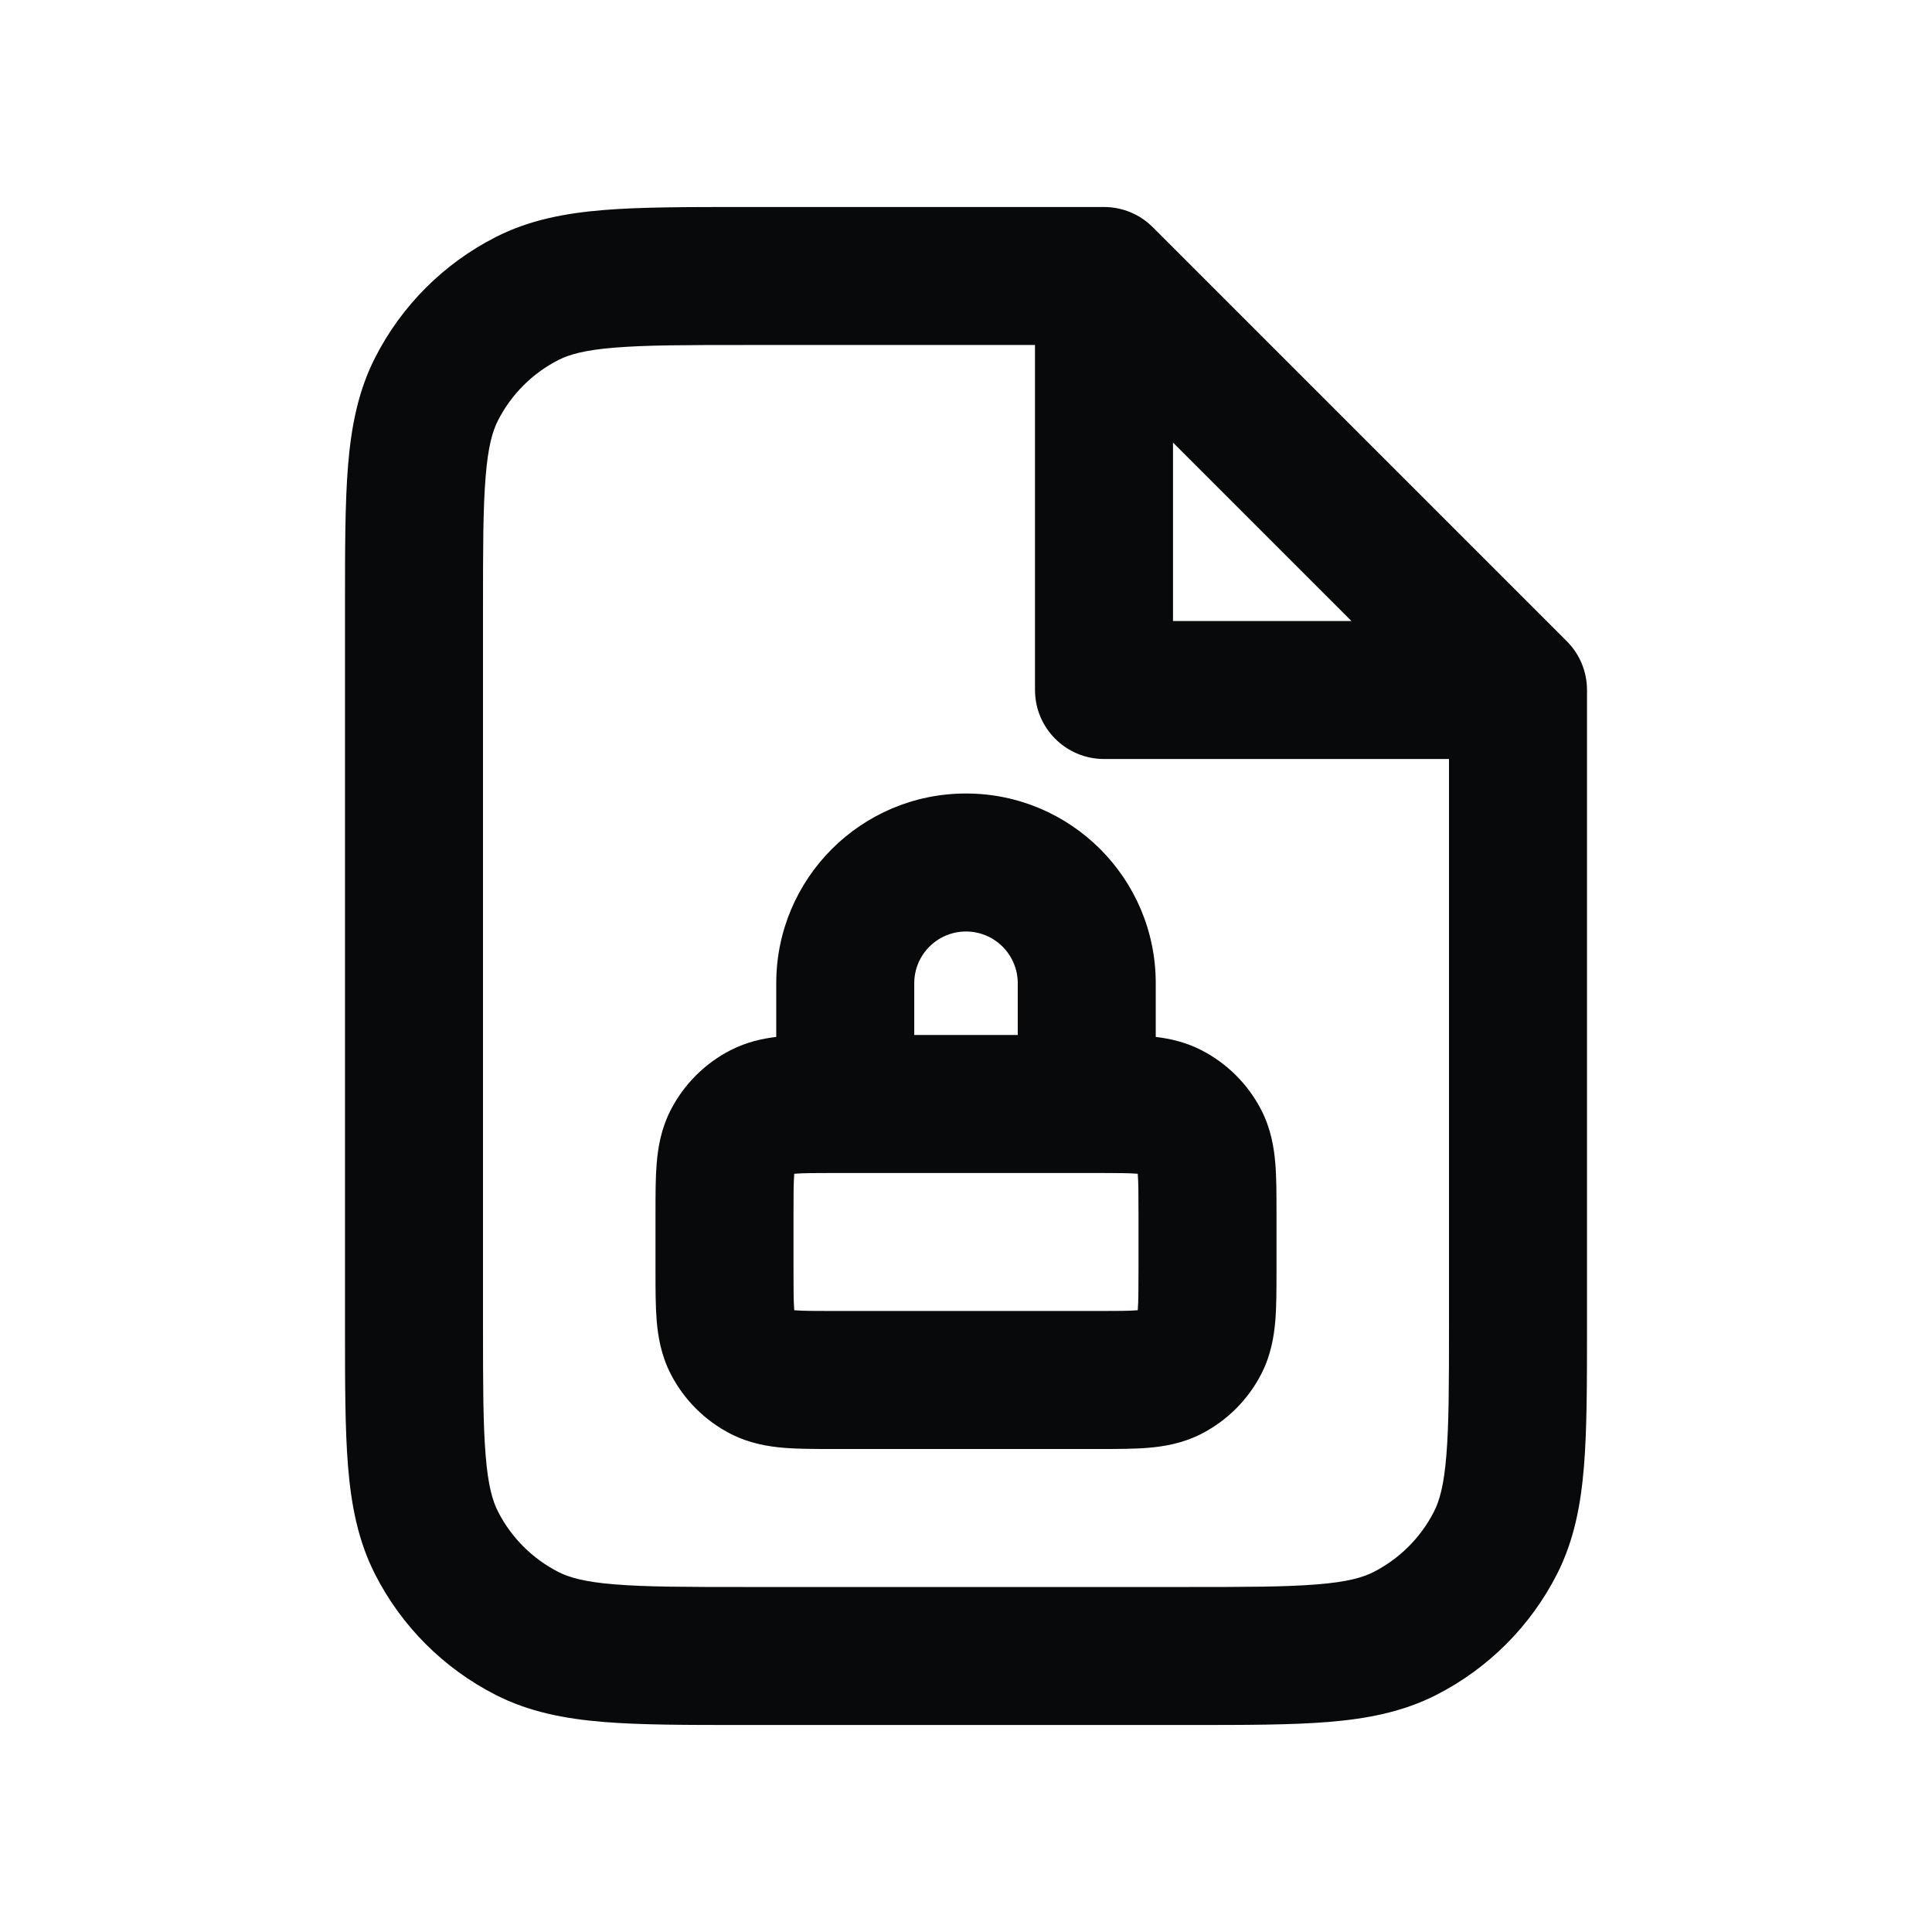 <svg width="28" height="28" viewBox="0 0 28 28" fill="none" xmlns="http://www.w3.org/2000/svg">
<path fill-rule="evenodd" clip-rule="evenodd" d="M10.759 3L16 3C16.265 3 16.52 3.105 16.707 3.293L22.707 9.293C22.895 9.48 23 9.735 23 10V19.241C23 20.046 23 20.711 22.956 21.252C22.91 21.814 22.811 22.331 22.564 22.816C22.18 23.569 21.569 24.18 20.816 24.564C20.331 24.811 19.814 24.91 19.252 24.956C18.711 25 18.046 25 17.241 25H10.759C9.954 25 9.289 25 8.748 24.956C8.186 24.91 7.669 24.811 7.184 24.564C6.431 24.18 5.819 23.569 5.436 22.816C5.189 22.331 5.09 21.814 5.044 21.252C5 20.711 5 20.046 5 19.241V8.759C5 7.954 5 7.289 5.044 6.748C5.09 6.186 5.189 5.669 5.436 5.184C5.819 4.431 6.431 3.819 7.184 3.436C7.669 3.189 8.186 3.09 8.748 3.044C9.289 3 9.954 3 10.759 3ZM8.911 5.038C8.473 5.073 8.248 5.138 8.092 5.218C7.716 5.41 7.41 5.716 7.218 6.092C7.138 6.248 7.073 6.473 7.038 6.911C7.001 7.361 7 7.943 7 8.8V19.2C7 20.057 7.001 20.639 7.038 21.089C7.073 21.527 7.138 21.752 7.218 21.908C7.41 22.284 7.716 22.59 8.092 22.782C8.248 22.862 8.473 22.927 8.911 22.962C9.361 22.999 9.943 23 10.8 23H17.2C18.057 23 18.639 22.999 19.089 22.962C19.527 22.927 19.752 22.862 19.908 22.782C20.284 22.59 20.59 22.284 20.782 21.908C20.862 21.752 20.927 21.527 20.962 21.089C20.999 20.639 21 20.057 21 19.2V11H16C15.448 11 15 10.552 15 10V5H10.8C9.943 5 9.361 5.001 8.911 5.038ZM17 6.414L19.586 9H17V6.414ZM11.25 14.25C11.25 12.731 12.481 11.5 14 11.5C15.519 11.5 16.75 12.731 16.75 14.25V15.028C16.953 15.052 17.18 15.102 17.408 15.218C17.784 15.41 18.09 15.716 18.282 16.092C18.42 16.363 18.464 16.633 18.483 16.862C18.5 17.07 18.5 17.316 18.5 17.568V18.432C18.5 18.684 18.5 18.93 18.483 19.138C18.464 19.367 18.42 19.637 18.282 19.908C18.09 20.284 17.784 20.59 17.408 20.782C17.137 20.92 16.867 20.964 16.638 20.983C16.43 21 16.184 21 15.932 21H12.068C11.816 21 11.57 21 11.362 20.983C11.133 20.964 10.863 20.92 10.592 20.782C10.216 20.59 9.91 20.284 9.718 19.908C9.58 19.637 9.536 19.367 9.517 19.138C9.5 18.93 9.5 18.684 9.5 18.432V17.568C9.5 17.316 9.5 17.07 9.517 16.862C9.536 16.633 9.58 16.363 9.718 16.092C9.91 15.716 10.216 15.41 10.592 15.218C10.82 15.102 11.047 15.052 11.25 15.028V14.25ZM12.1 17C11.803 17 11.641 17.001 11.525 17.01C11.52 17.011 11.516 17.011 11.511 17.011C11.511 17.016 11.511 17.02 11.51 17.025C11.501 17.141 11.5 17.303 11.5 17.6V18.4C11.5 18.697 11.501 18.859 11.51 18.975C11.511 18.98 11.511 18.984 11.511 18.989C11.516 18.989 11.52 18.989 11.525 18.99C11.641 18.999 11.803 19 12.1 19H15.9C16.197 19 16.359 18.999 16.475 18.99C16.48 18.989 16.484 18.989 16.489 18.989C16.489 18.984 16.489 18.98 16.49 18.975C16.499 18.859 16.5 18.697 16.5 18.4V17.6C16.5 17.303 16.499 17.141 16.49 17.025C16.489 17.02 16.489 17.016 16.489 17.011C16.484 17.011 16.48 17.011 16.475 17.01C16.359 17.001 16.197 17 15.9 17H12.1ZM14.75 15H13.25V14.25C13.25 13.836 13.586 13.5 14 13.5C14.414 13.5 14.75 13.836 14.75 14.25V15Z" fill="#07090A"/>
</svg>
